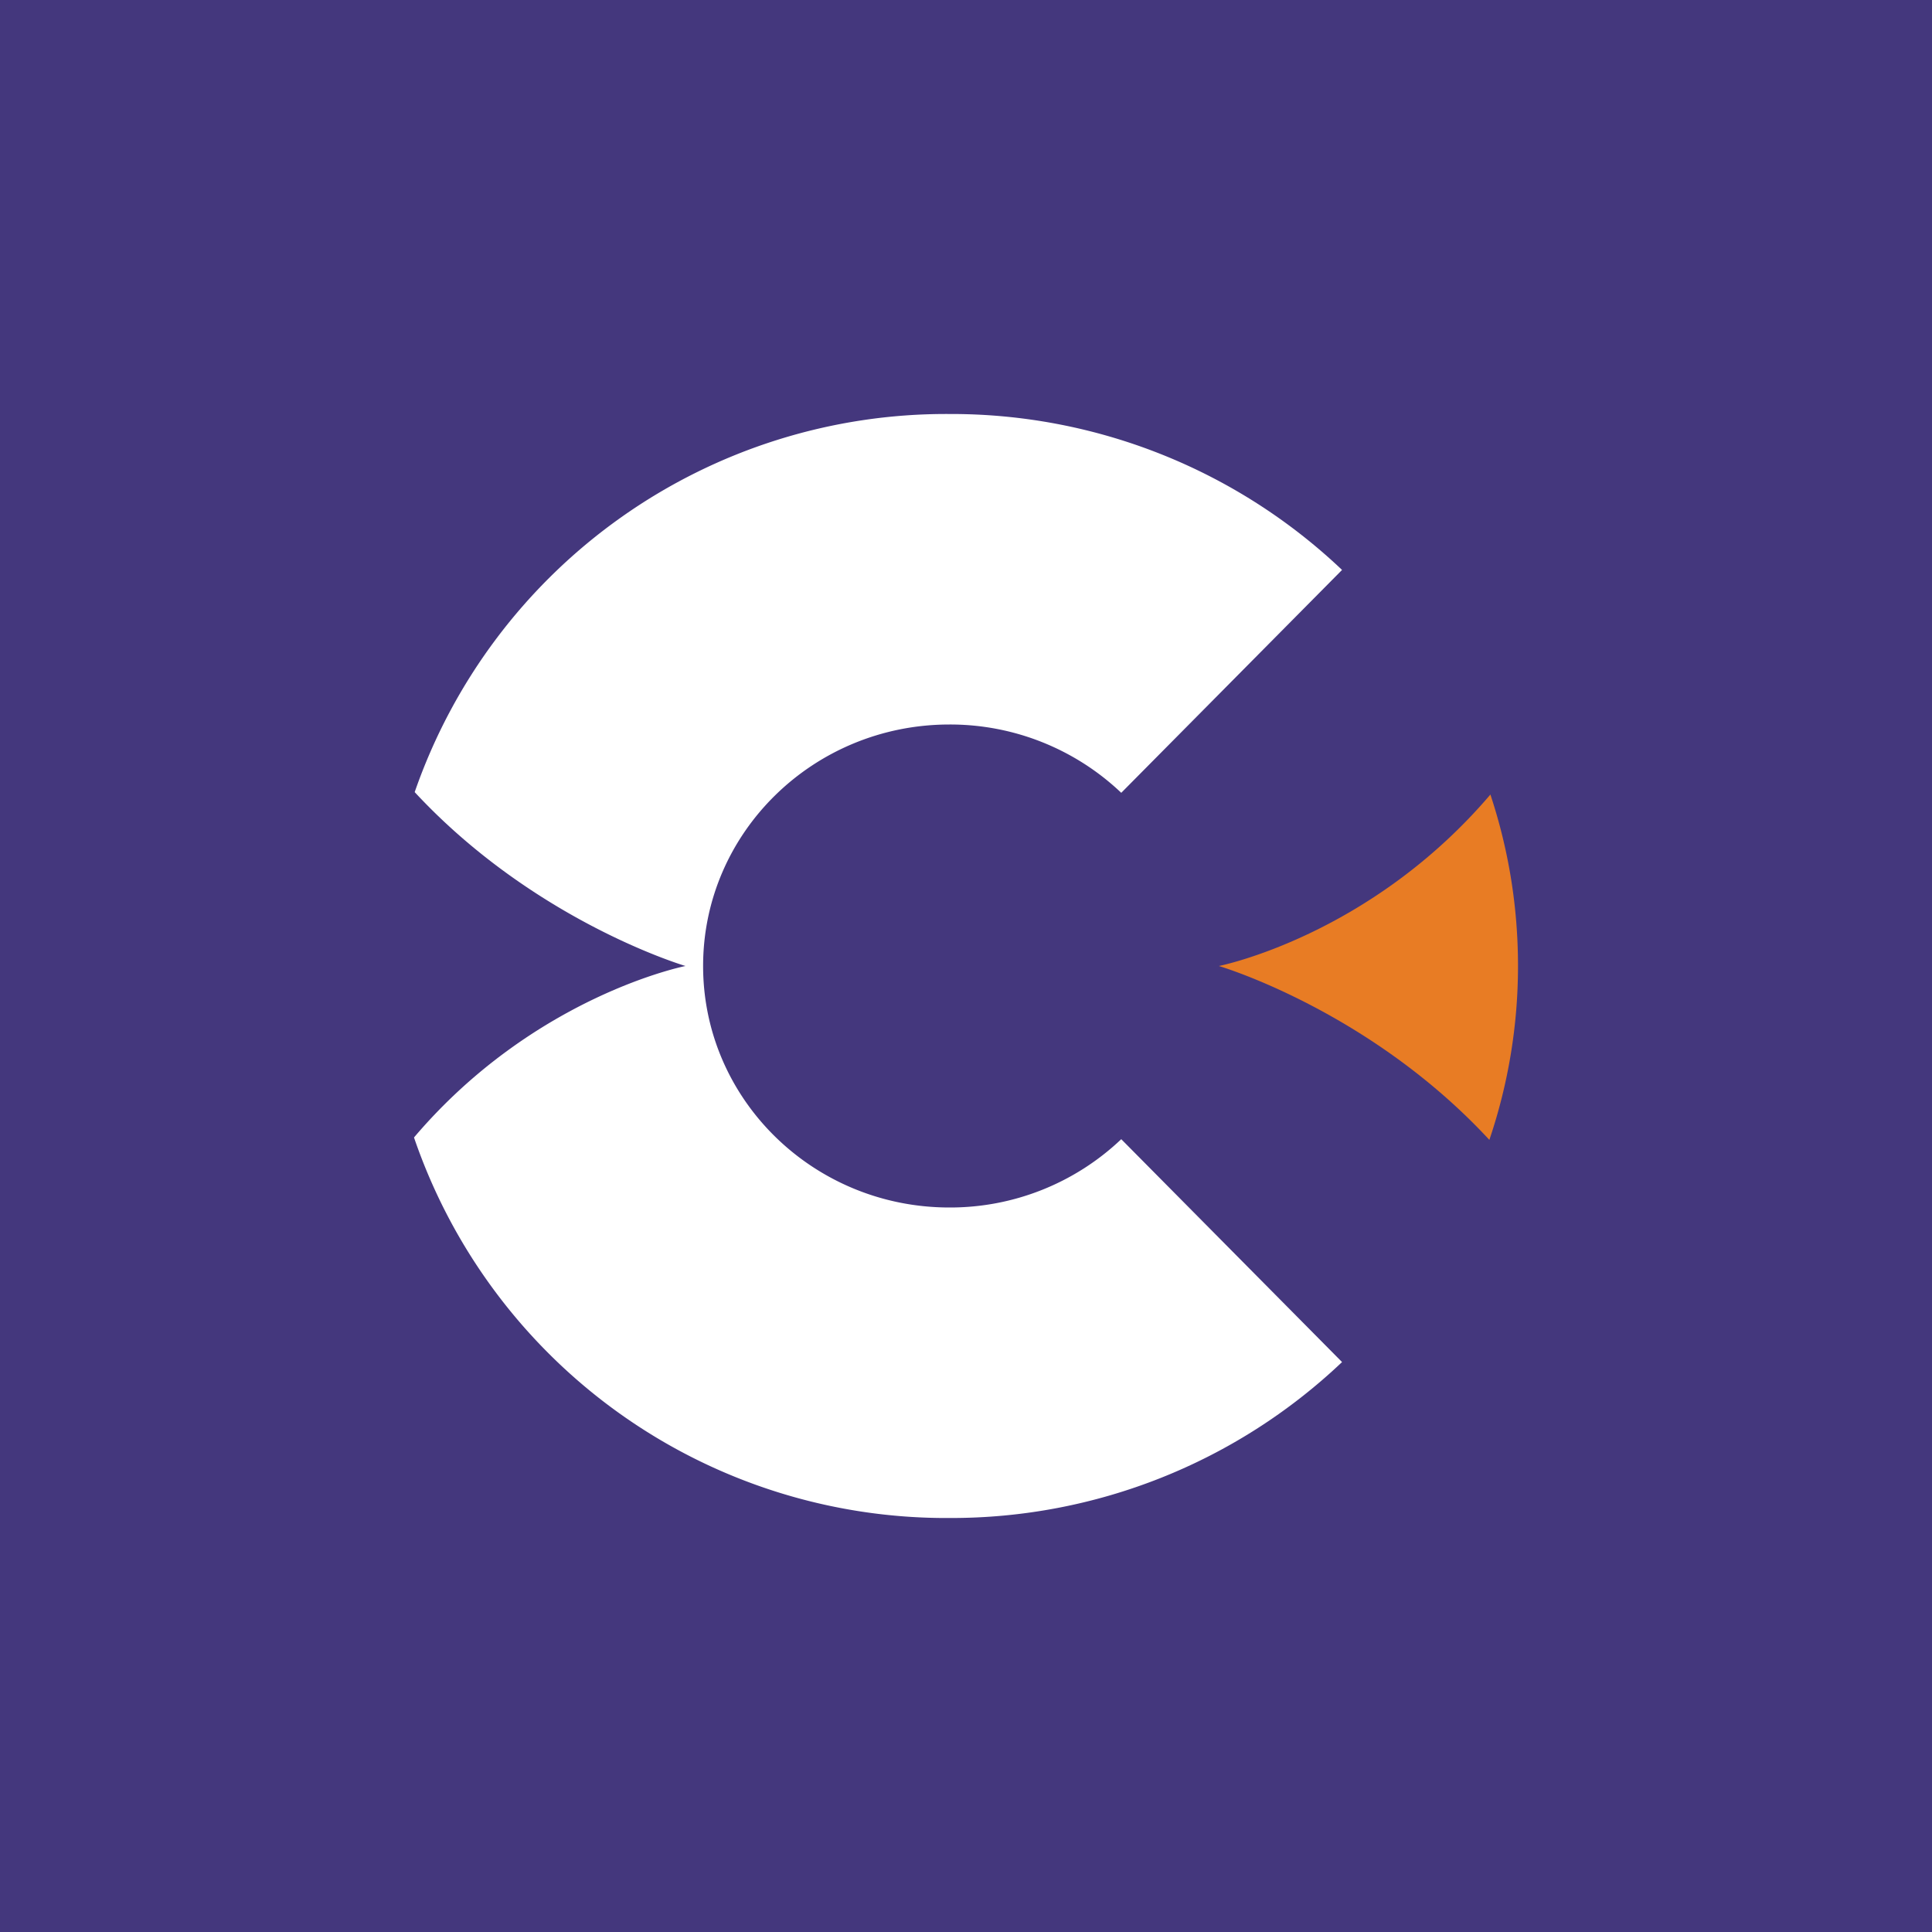 <!-- by Finnhub --><svg xmlns="http://www.w3.org/2000/svg" width="56" height="56"><path fill="#44377D" d="M0 0h56v56H0z"/><path d="M38.9 39.48A16.45 16.45 0 0127.52 44 16.3 16.3 0 0112 32.97c3.49-4.11 7.87-4.97 7.87-4.97s-4.36-1.28-7.85-5.04A16.3 16.3 0 0127.52 12a16.45 16.45 0 0111.38 4.52l-6.4 6.46A7.2 7.2 0 0027.52 21c-3.94 0-7.14 3.13-7.14 7s3.2 7 7.14 7a7.2 7.2 0 004.98-1.98l6.4 6.46z" fill="#fff"/><path d="M43.2 23.03C39.7 27.14 35.33 28 35.33 28s4.36 1.28 7.84 5.04A15.69 15.69 0 0044 28c0-1.74-.28-3.4-.8-4.97z" fill="#E87C24"/></svg>